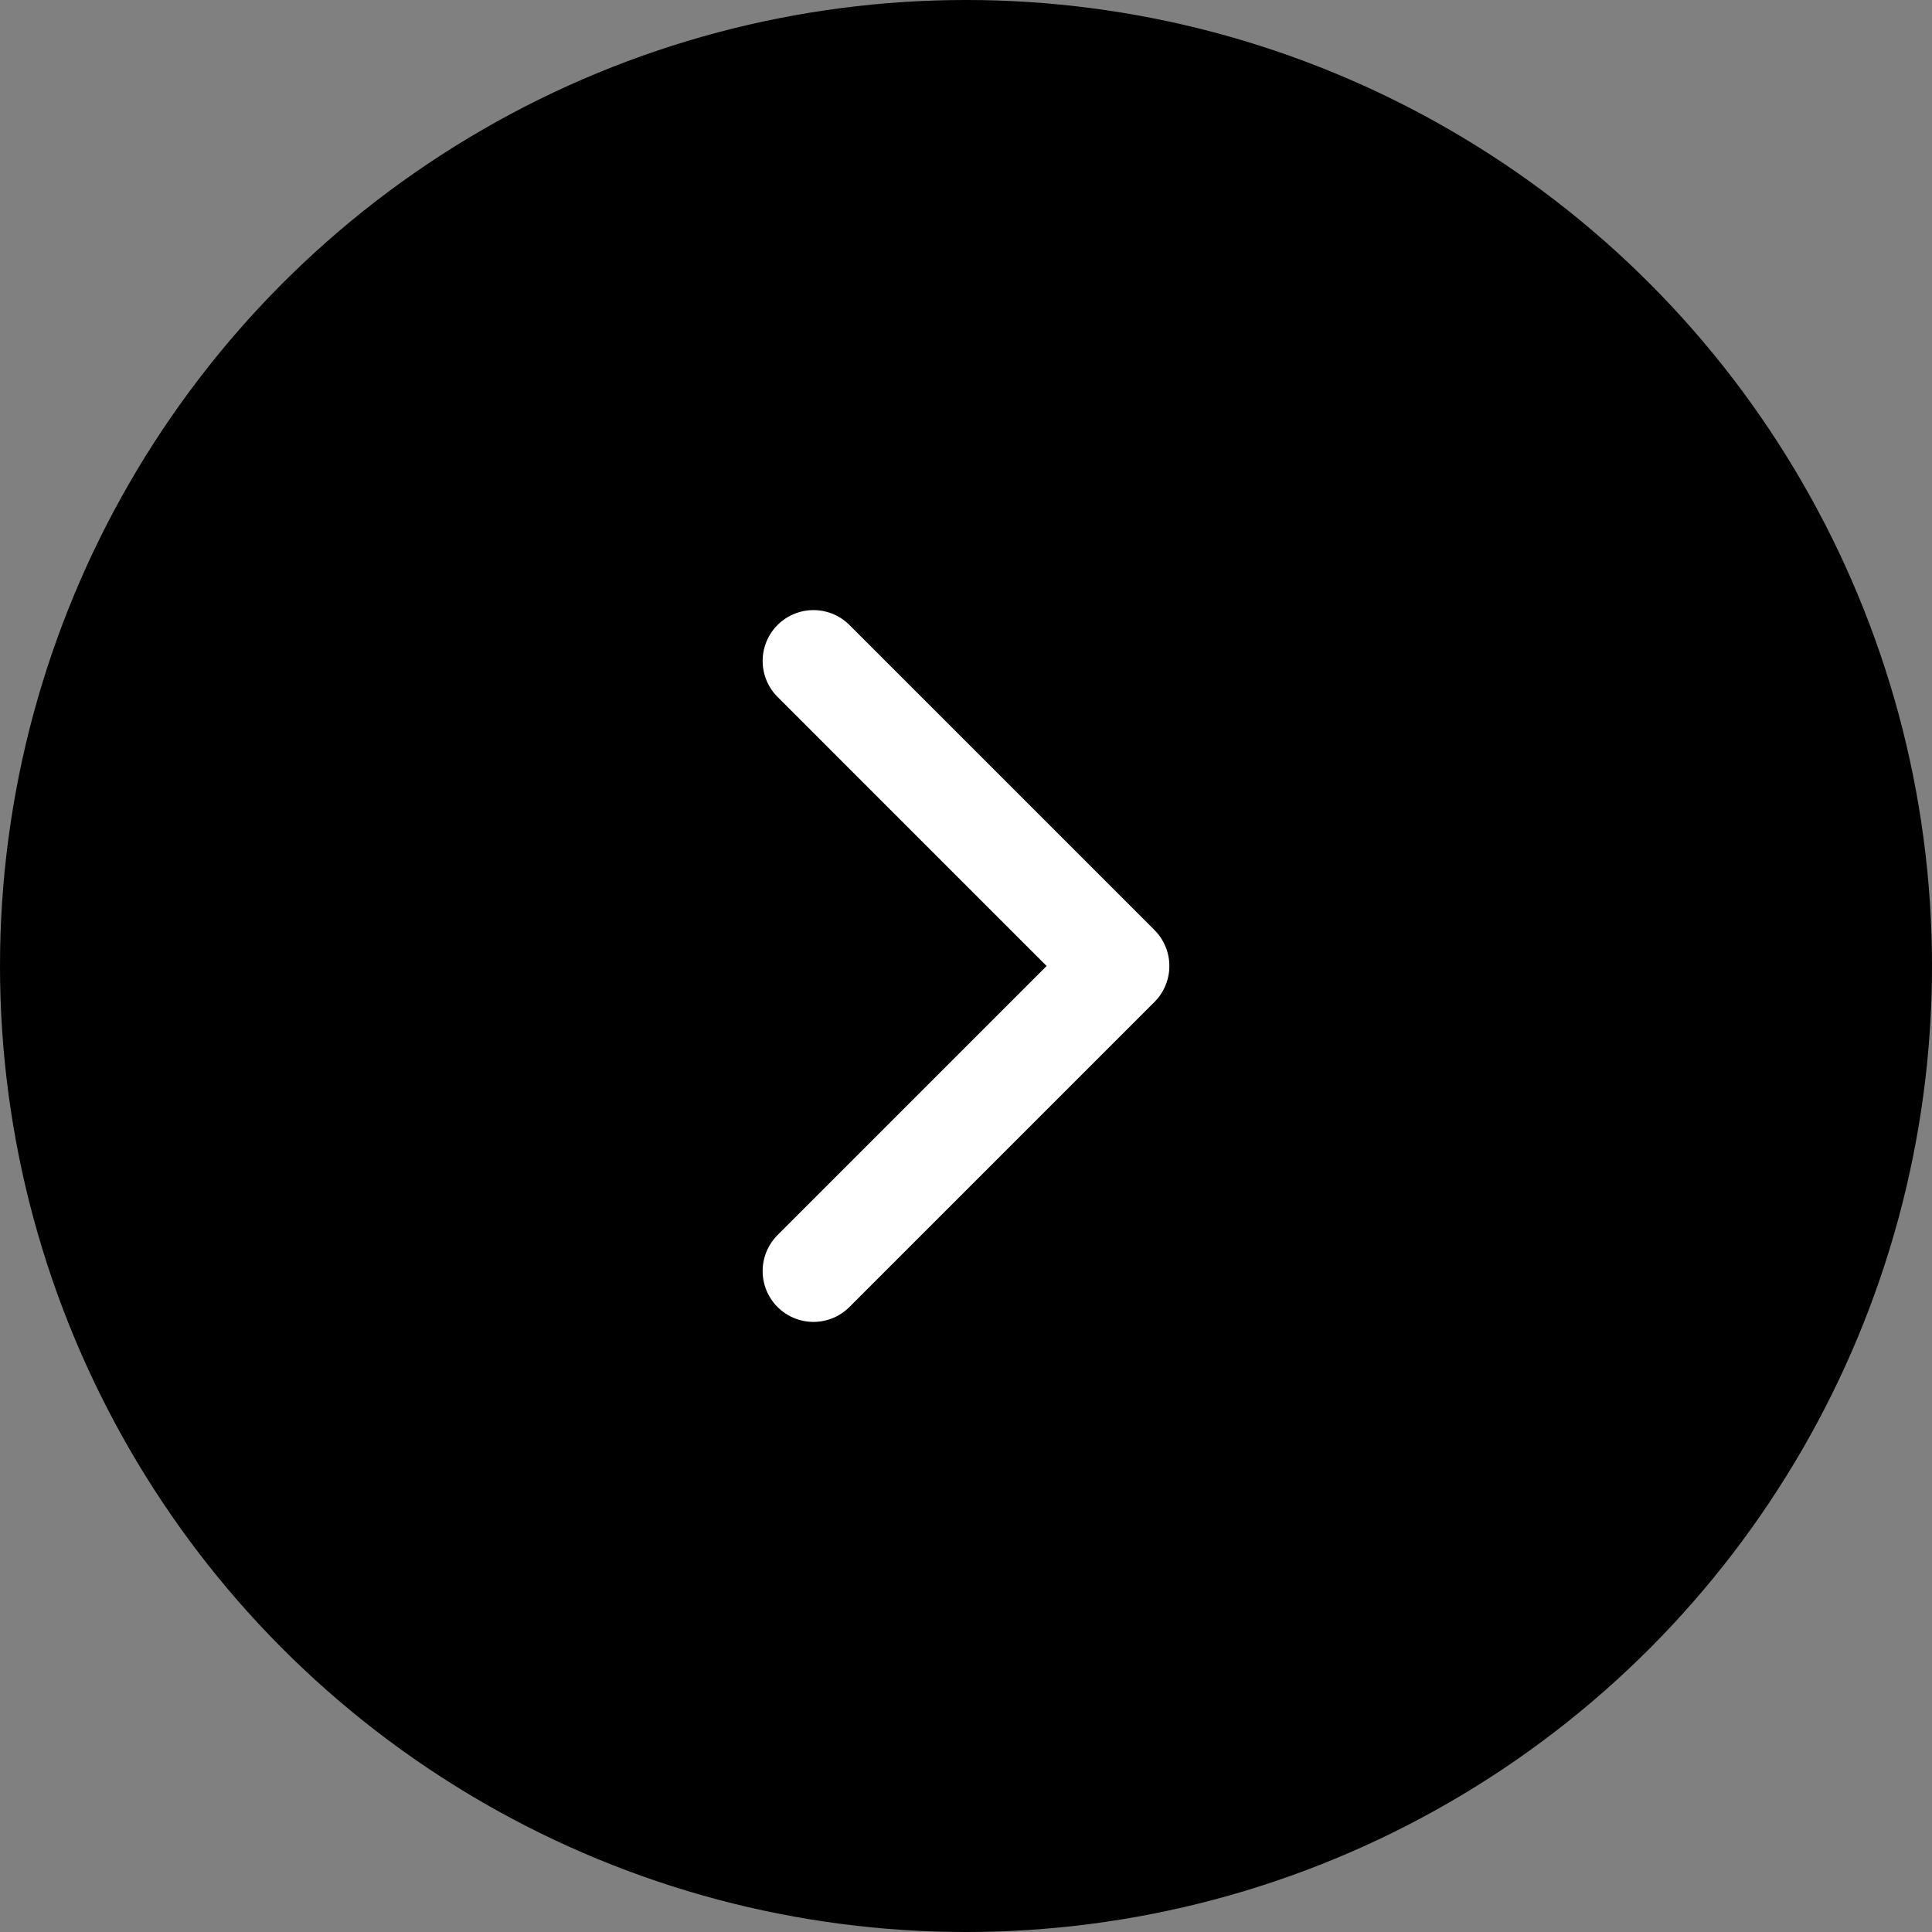 <svg width="38" height="38" viewBox="0 0 38 38" fill="none" xmlns="http://www.w3.org/2000/svg">
<rect x="0" y="0" width="38" height="38" fill="#808080" stroke="none"/>
<circle cx="19" cy="19" r="19" fill="black"/>
<path d="M16 25L22 19L16 13" stroke="white" stroke-width="2" stroke-linecap="round" stroke-linejoin="round"/>
</svg>
